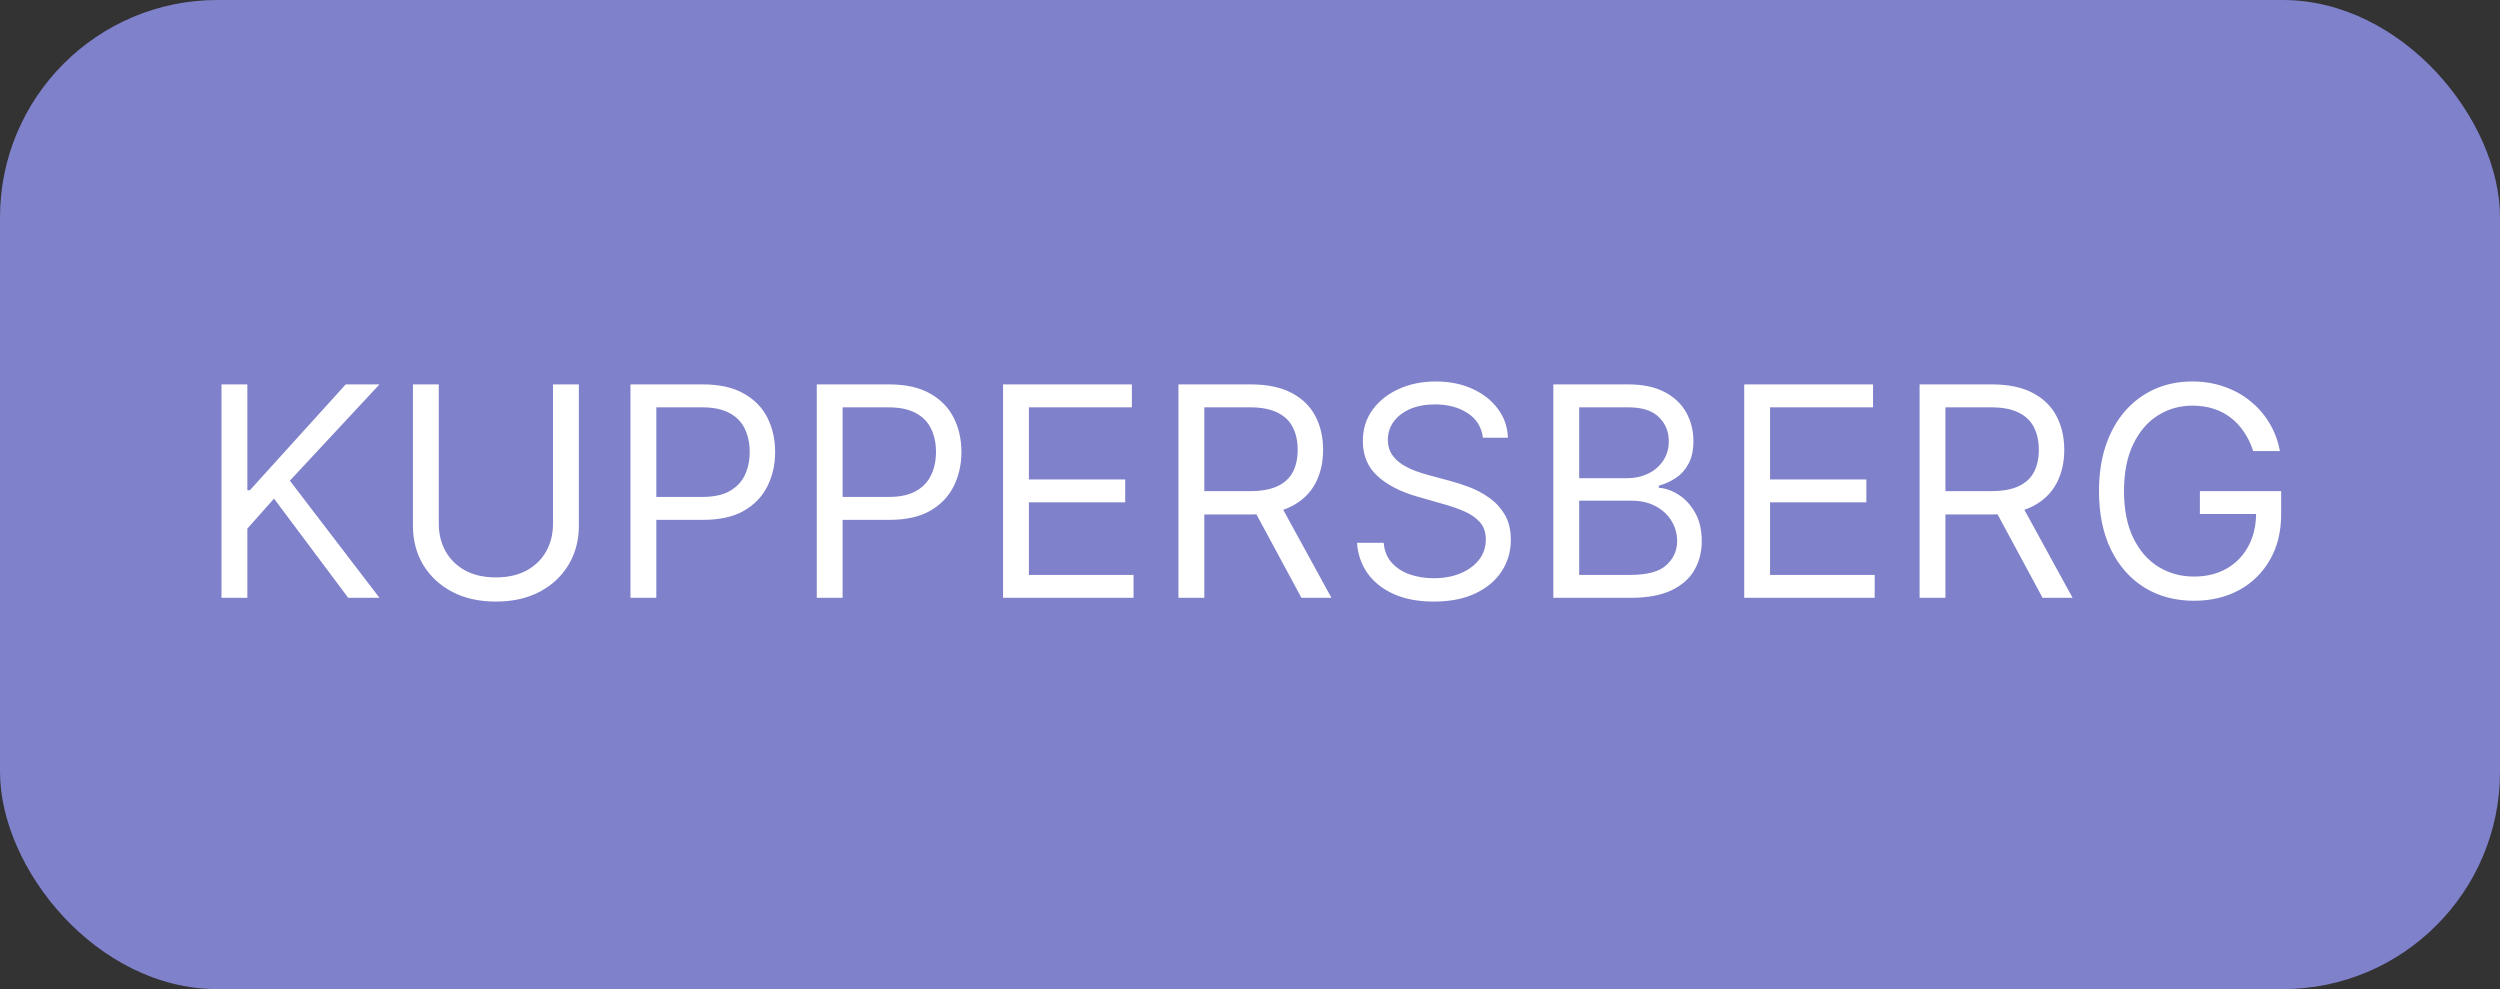 <?xml version="1.0" encoding="UTF-8"?> <svg xmlns="http://www.w3.org/2000/svg" width="230" height="91" viewBox="0 0 230 91" fill="none"><rect x="0" y="0" width="230" height="91" fill="#333333" stroke="none"/><rect width="230" height="91" rx="20" fill="#7F81CB"></rect><path d="M20.378 55V35.364H22.756V45.105H22.986L31.807 35.364H34.913L26.668 44.223L34.913 55H32.037L25.21 45.872L22.756 48.633V55H20.378ZM50.877 35.364H53.255V48.365C53.255 49.707 52.939 50.906 52.306 51.961C51.68 53.009 50.794 53.837 49.65 54.444C48.506 55.045 47.164 55.345 45.623 55.345C44.083 55.345 42.74 55.045 41.596 54.444C40.452 53.837 39.564 53.009 38.931 51.961C38.304 50.906 37.991 49.707 37.991 48.365V35.364H40.369V48.173C40.369 49.132 40.58 49.985 41.002 50.733C41.424 51.475 42.025 52.06 42.804 52.488C43.591 52.91 44.53 53.121 45.623 53.121C46.716 53.121 47.656 52.91 48.442 52.488C49.228 52.06 49.829 51.475 50.245 50.733C50.666 49.985 50.877 49.132 50.877 48.173V35.364ZM58.004 55V35.364H64.639C66.179 35.364 67.439 35.642 68.416 36.198C69.401 36.748 70.129 37.492 70.603 38.432C71.076 39.371 71.312 40.42 71.312 41.577C71.312 42.734 71.076 43.785 70.603 44.731C70.136 45.677 69.414 46.431 68.436 46.994C67.458 47.55 66.205 47.828 64.677 47.828H59.921V45.719H64.6C65.655 45.719 66.502 45.537 67.141 45.172C67.781 44.808 68.244 44.316 68.531 43.696C68.826 43.069 68.973 42.363 68.973 41.577C68.973 40.791 68.826 40.087 68.531 39.467C68.244 38.847 67.777 38.361 67.132 38.01C66.486 37.652 65.629 37.473 64.562 37.473H60.382V55H58.004ZM75.142 55V35.364H81.777C83.318 35.364 84.577 35.642 85.555 36.198C86.54 36.748 87.268 37.492 87.741 38.432C88.214 39.371 88.451 40.42 88.451 41.577C88.451 42.734 88.214 43.785 87.741 44.731C87.275 45.677 86.552 46.431 85.574 46.994C84.596 47.55 83.344 47.828 81.816 47.828H77.06V45.719H81.739C82.794 45.719 83.641 45.537 84.28 45.172C84.919 44.808 85.382 44.316 85.67 43.696C85.964 43.069 86.111 42.363 86.111 41.577C86.111 40.791 85.964 40.087 85.67 39.467C85.382 38.847 84.916 38.361 84.27 38.01C83.625 37.652 82.768 37.473 81.701 37.473H77.52V55H75.142ZM92.281 55V35.364H104.132V37.473H94.659V44.108H103.518V46.217H94.659V52.891H104.285V55H92.281ZM108.418 55V35.364H115.053C116.587 35.364 117.846 35.626 118.831 36.15C119.815 36.668 120.544 37.38 121.017 38.288C121.49 39.196 121.726 40.228 121.726 41.385C121.726 42.542 121.49 43.568 121.017 44.463C120.544 45.358 119.818 46.061 118.84 46.572C117.862 47.077 116.612 47.33 115.091 47.33H109.722V45.182H115.014C116.063 45.182 116.907 45.028 117.546 44.722C118.191 44.415 118.658 43.98 118.946 43.418C119.24 42.849 119.387 42.171 119.387 41.385C119.387 40.599 119.24 39.912 118.946 39.324C118.652 38.735 118.182 38.282 117.536 37.962C116.891 37.636 116.037 37.473 114.976 37.473H110.796V55H108.418ZM117.661 46.179L122.493 55H119.732L114.976 46.179H117.661ZM136.427 40.273C136.312 39.301 135.845 38.547 135.027 38.01C134.209 37.473 133.205 37.205 132.017 37.205C131.147 37.205 130.387 37.345 129.735 37.626C129.089 37.908 128.584 38.294 128.22 38.787C127.862 39.279 127.683 39.838 127.683 40.465C127.683 40.989 127.807 41.439 128.057 41.816C128.312 42.187 128.638 42.497 129.035 42.746C129.431 42.989 129.846 43.191 130.281 43.35C130.716 43.504 131.115 43.629 131.48 43.724L133.474 44.261C133.985 44.396 134.554 44.581 135.181 44.818C135.813 45.054 136.417 45.377 136.993 45.786C137.574 46.189 138.054 46.706 138.431 47.339C138.808 47.972 138.997 48.749 138.997 49.669C138.997 50.73 138.719 51.689 138.162 52.545C137.613 53.402 136.807 54.083 135.746 54.588C134.692 55.093 133.41 55.345 131.901 55.345C130.495 55.345 129.278 55.118 128.248 54.664C127.226 54.211 126.42 53.578 125.832 52.766C125.251 51.954 124.921 51.011 124.845 49.938H127.299C127.363 50.679 127.612 51.293 128.047 51.778C128.488 52.258 129.044 52.616 129.715 52.852C130.393 53.082 131.122 53.197 131.901 53.197C132.809 53.197 133.624 53.05 134.346 52.756C135.069 52.456 135.641 52.041 136.063 51.51C136.485 50.973 136.695 50.347 136.695 49.631C136.695 48.979 136.513 48.448 136.149 48.039C135.785 47.63 135.305 47.298 134.711 47.042C134.116 46.786 133.474 46.562 132.784 46.371L130.367 45.68C128.833 45.239 127.619 44.61 126.724 43.791C125.829 42.973 125.382 41.903 125.382 40.58C125.382 39.48 125.679 38.521 126.273 37.703C126.874 36.879 127.68 36.239 128.689 35.785C129.706 35.325 130.84 35.095 132.093 35.095C133.359 35.095 134.484 35.322 135.468 35.776C136.453 36.223 137.232 36.837 137.808 37.617C138.389 38.397 138.696 39.282 138.728 40.273H136.427ZM142.906 55V35.364H149.771C151.139 35.364 152.267 35.6 153.156 36.073C154.044 36.54 154.706 37.169 155.141 37.962C155.575 38.748 155.793 39.621 155.793 40.58C155.793 41.423 155.642 42.12 155.342 42.67C155.048 43.219 154.658 43.654 154.172 43.974C153.693 44.293 153.172 44.53 152.609 44.683V44.875C153.21 44.913 153.814 45.124 154.421 45.508C155.029 45.891 155.537 46.441 155.946 47.157C156.355 47.873 156.56 48.749 156.56 49.784C156.56 50.769 156.336 51.654 155.888 52.44C155.441 53.226 154.735 53.849 153.769 54.31C152.804 54.77 151.548 55 150.001 55H142.906ZM145.284 52.891H150.001C151.555 52.891 152.657 52.59 153.309 51.989C153.968 51.382 154.297 50.647 154.297 49.784C154.297 49.119 154.127 48.506 153.789 47.943C153.45 47.374 152.967 46.92 152.341 46.582C151.714 46.236 150.973 46.064 150.116 46.064H145.284V52.891ZM145.284 43.993H149.695C150.41 43.993 151.056 43.852 151.631 43.571C152.213 43.29 152.673 42.894 153.012 42.382C153.357 41.871 153.53 41.27 153.53 40.58C153.53 39.717 153.229 38.985 152.628 38.384C152.028 37.777 151.075 37.473 149.771 37.473H145.284V43.993ZM160.467 55V35.364H172.318V37.473H162.845V44.108H171.704V46.217H162.845V52.891H172.471V55H160.467ZM176.603 55V35.364H183.238C184.772 35.364 186.032 35.626 187.016 36.15C188 36.668 188.729 37.38 189.202 38.288C189.675 39.196 189.912 40.228 189.912 41.385C189.912 42.542 189.675 43.568 189.202 44.463C188.729 45.358 188.004 46.061 187.026 46.572C186.048 47.077 184.798 47.33 183.277 47.33H177.907V45.182H183.2C184.248 45.182 185.092 45.028 185.731 44.722C186.377 44.415 186.843 43.98 187.131 43.418C187.425 42.849 187.572 42.171 187.572 41.385C187.572 40.599 187.425 39.912 187.131 39.324C186.837 38.735 186.367 38.282 185.722 37.962C185.076 37.636 184.223 37.473 183.162 37.473H178.981V55H176.603ZM185.846 46.179L190.679 55H187.917L183.162 46.179H185.846ZM207.297 41.5C207.086 40.854 206.808 40.276 206.463 39.765C206.124 39.247 205.718 38.806 205.245 38.441C204.779 38.077 204.248 37.799 203.654 37.607C203.059 37.416 202.407 37.32 201.698 37.32C200.534 37.32 199.477 37.62 198.524 38.221C197.572 38.822 196.814 39.707 196.252 40.877C195.689 42.047 195.408 43.481 195.408 45.182C195.408 46.882 195.692 48.317 196.261 49.487C196.83 50.657 197.6 51.542 198.572 52.143C199.544 52.744 200.637 53.044 201.851 53.044C202.976 53.044 203.967 52.804 204.824 52.325C205.686 51.839 206.358 51.155 206.837 50.273C207.323 49.385 207.566 48.34 207.566 47.138L208.294 47.291H202.388V45.182H209.867V47.291C209.867 48.908 209.522 50.315 208.831 51.51C208.147 52.705 207.201 53.632 205.993 54.291C204.792 54.943 203.411 55.269 201.851 55.269C200.113 55.269 198.585 54.859 197.268 54.041C195.958 53.223 194.935 52.06 194.2 50.551C193.471 49.043 193.107 47.253 193.107 45.182C193.107 43.629 193.315 42.232 193.73 40.992C194.152 39.745 194.746 38.684 195.513 37.809C196.281 36.933 197.188 36.262 198.237 35.795C199.285 35.328 200.439 35.095 201.698 35.095C202.733 35.095 203.699 35.252 204.593 35.565C205.495 35.872 206.297 36.31 207 36.879C207.71 37.441 208.301 38.115 208.774 38.902C209.247 39.681 209.573 40.548 209.752 41.5H207.297Z" fill="white"></path></svg> 